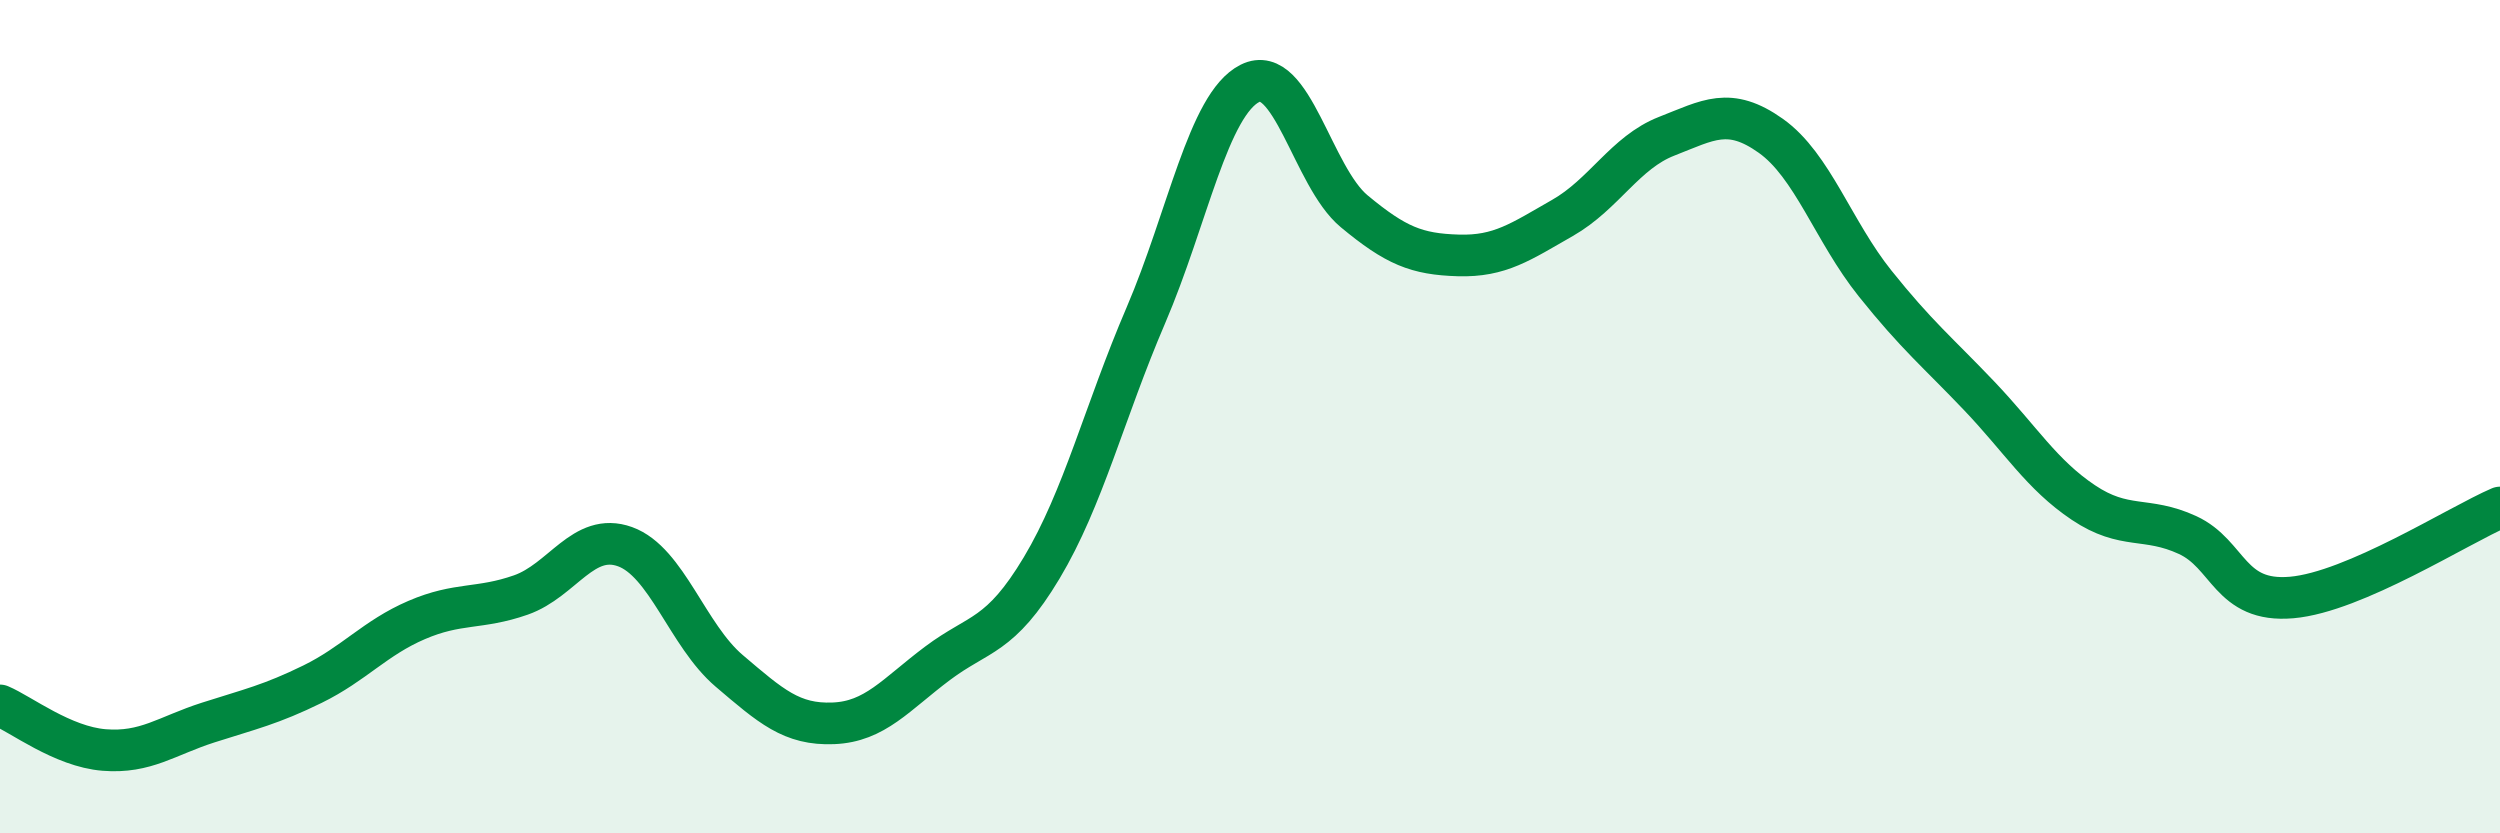 
    <svg width="60" height="20" viewBox="0 0 60 20" xmlns="http://www.w3.org/2000/svg">
      <path
        d="M 0,16.93 C 0.5,17.14 1.5,17.92 2.5,18 C 3.5,18.08 4,17.66 5,17.34 C 6,17.02 6.5,16.91 7.5,16.42 C 8.5,15.93 9,15.31 10,14.88 C 11,14.45 11.5,14.63 12.5,14.28 C 13.5,13.93 14,12.76 15,13.12 C 16,13.48 16.5,15.25 17.5,16.1 C 18.5,16.95 19,17.4 20,17.36 C 21,17.32 21.5,16.67 22.5,15.92 C 23.5,15.17 24,15.3 25,13.63 C 26,11.96 26.5,9.9 27.5,7.57 C 28.5,5.24 29,2.5 30,2 C 31,1.5 31.5,4.24 32.5,5.07 C 33.5,5.9 34,6.1 35,6.13 C 36,6.16 36.5,5.8 37.5,5.23 C 38.5,4.66 39,3.66 40,3.27 C 41,2.88 41.5,2.55 42.5,3.26 C 43.5,3.97 44,5.55 45,6.8 C 46,8.05 46.5,8.45 47.5,9.5 C 48.5,10.55 49,11.39 50,12.06 C 51,12.73 51.5,12.38 52.5,12.84 C 53.5,13.3 53.5,14.47 55,14.34 C 56.5,14.21 59,12.61 60,12.18L60 20L0 20Z"
        fill="#008740"
        opacity="0.1"
        stroke-linecap="round"
        stroke-linejoin="round"
      />
      <path
        d="M 0,16.93 C 0.5,17.14 1.5,17.92 2.5,18 C 3.5,18.08 4,17.66 5,17.34 C 6,17.02 6.5,16.91 7.5,16.42 C 8.5,15.93 9,15.31 10,14.88 C 11,14.45 11.5,14.63 12.5,14.28 C 13.5,13.93 14,12.76 15,13.12 C 16,13.48 16.5,15.25 17.5,16.1 C 18.5,16.95 19,17.4 20,17.36 C 21,17.32 21.5,16.67 22.5,15.92 C 23.5,15.17 24,15.3 25,13.63 C 26,11.96 26.5,9.9 27.5,7.57 C 28.5,5.24 29,2.5 30,2 C 31,1.5 31.5,4.24 32.5,5.07 C 33.5,5.9 34,6.1 35,6.13 C 36,6.16 36.5,5.8 37.5,5.23 C 38.5,4.66 39,3.66 40,3.27 C 41,2.88 41.5,2.55 42.5,3.26 C 43.5,3.97 44,5.55 45,6.8 C 46,8.05 46.5,8.45 47.5,9.5 C 48.5,10.55 49,11.39 50,12.06 C 51,12.73 51.5,12.38 52.5,12.84 C 53.5,13.3 53.5,14.47 55,14.34 C 56.5,14.21 59,12.61 60,12.18"
        stroke="#008740"
        stroke-width="1"
        fill="none"
        stroke-linecap="round"
        stroke-linejoin="round"
      />
    </svg>
  